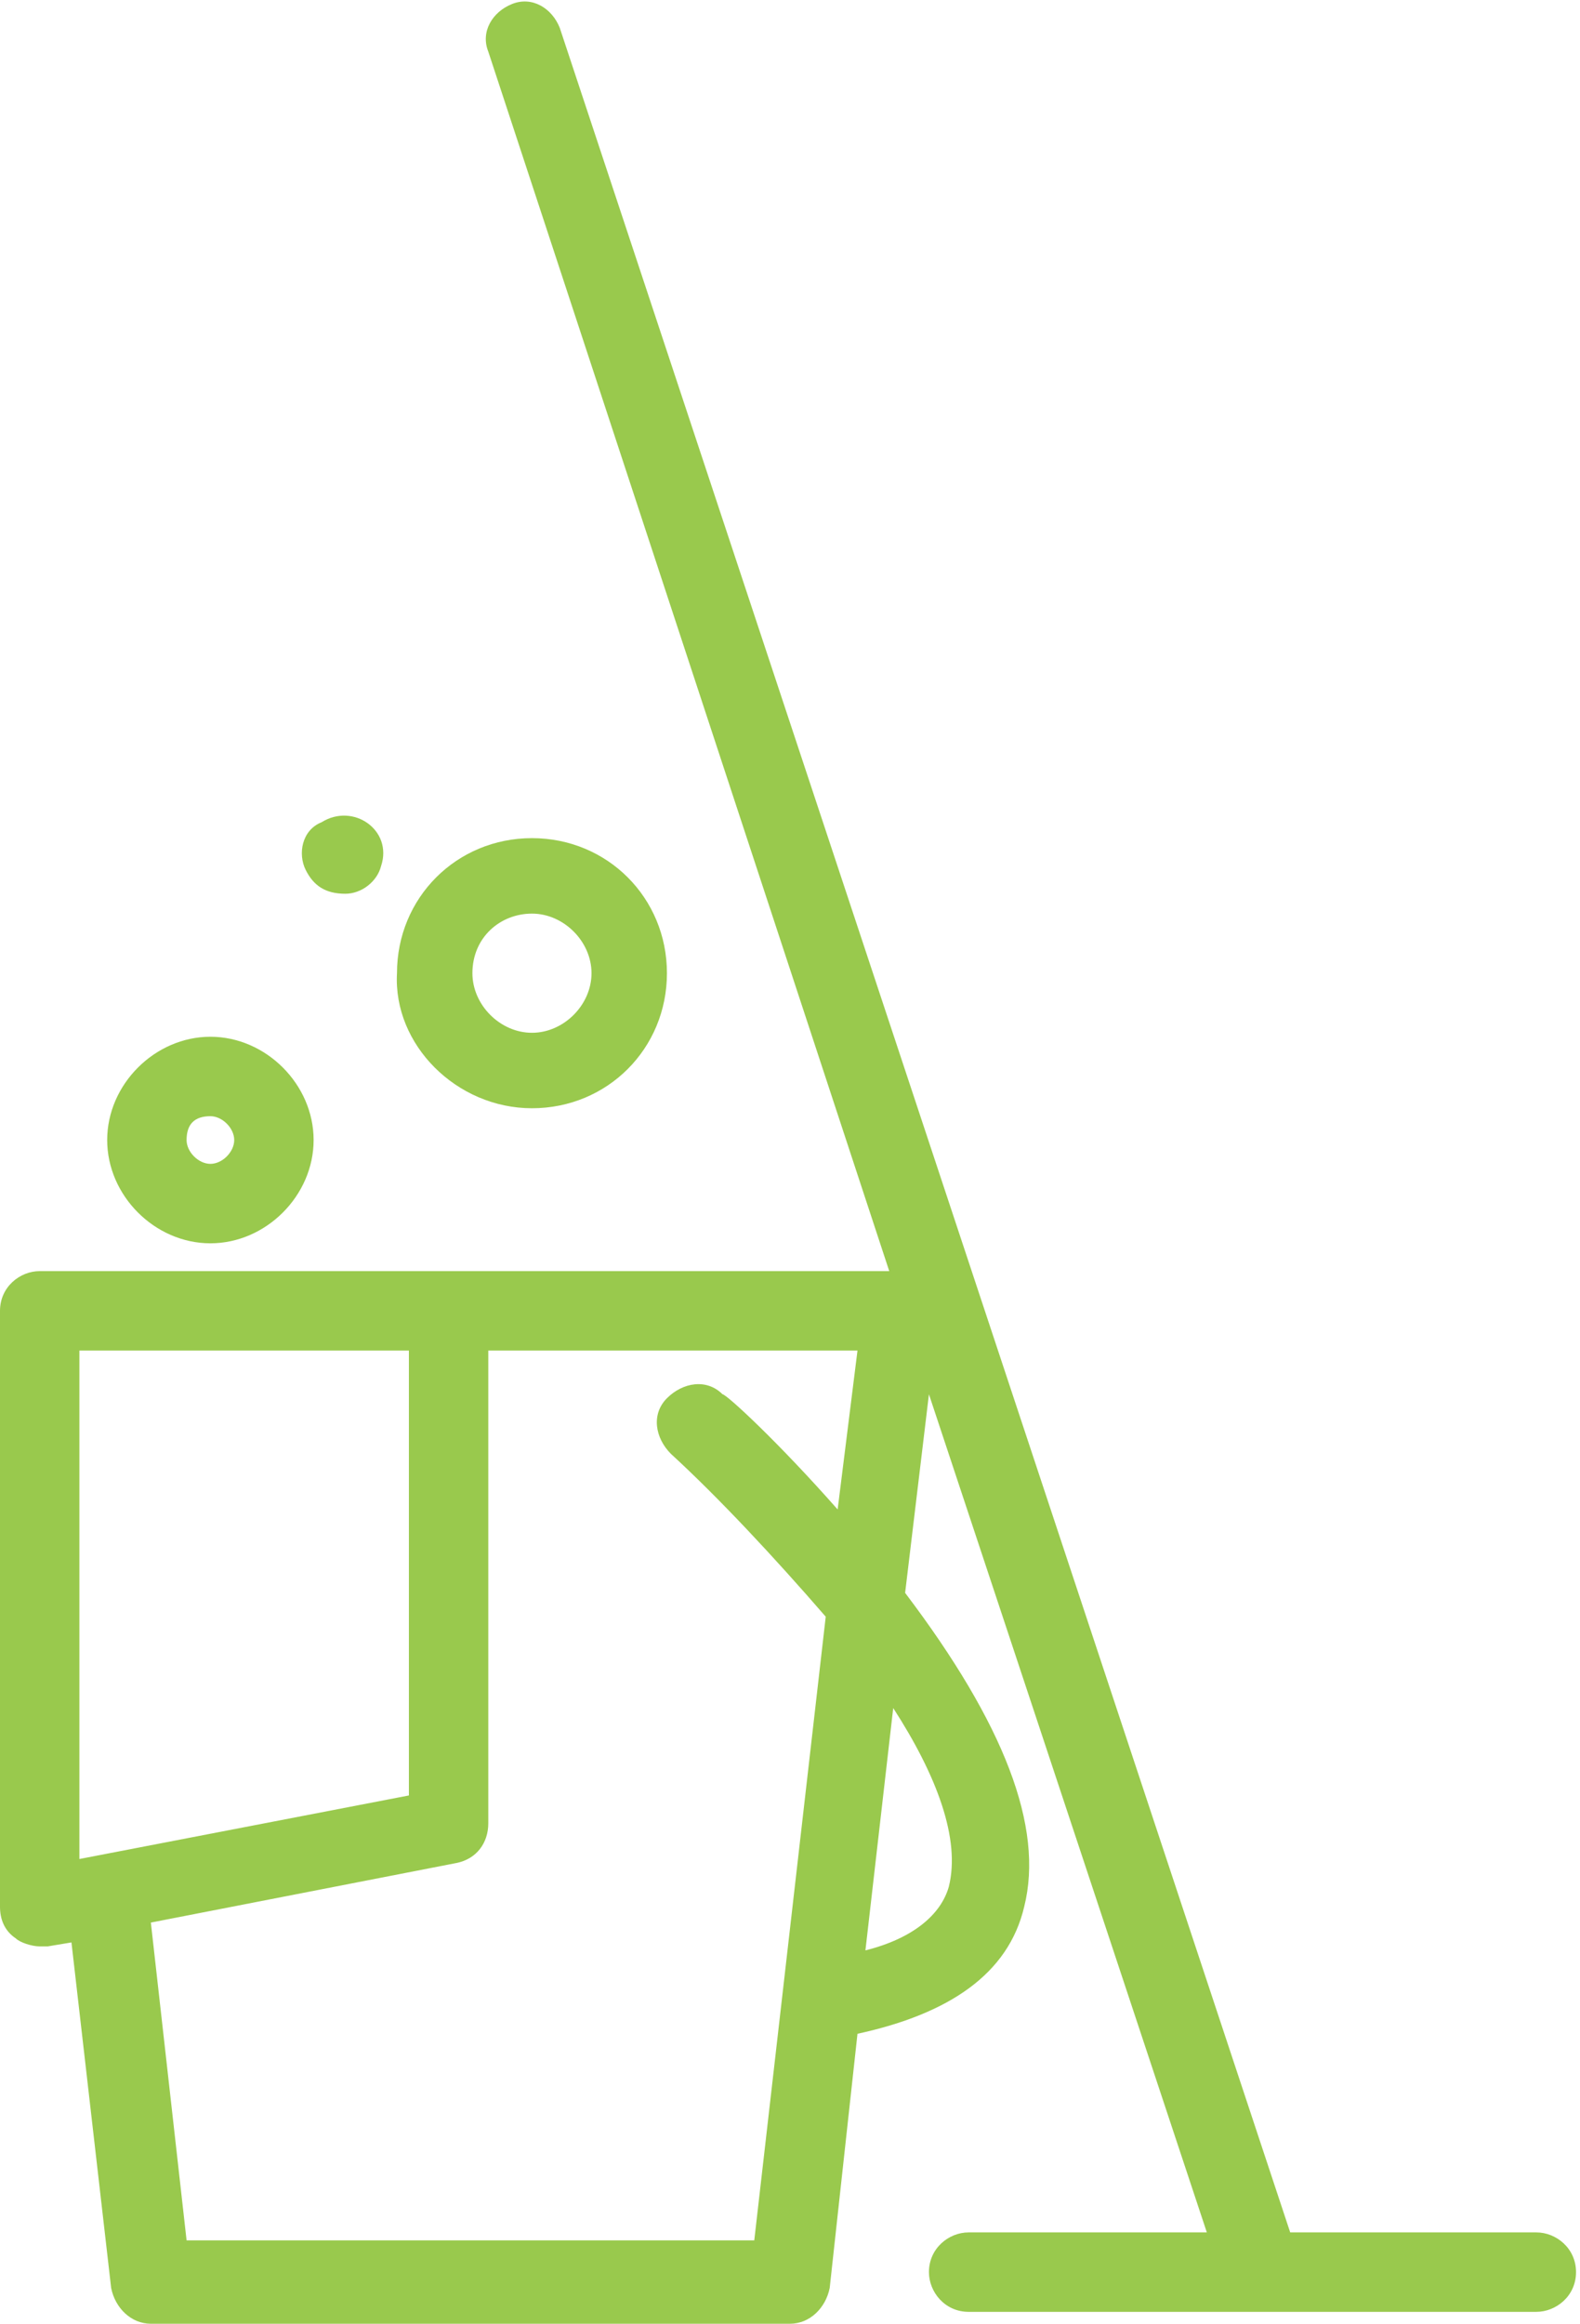 <?xml version="1.0" encoding="UTF-8"?>
<svg xmlns="http://www.w3.org/2000/svg" xmlns:xlink="http://www.w3.org/1999/xlink" version="1.1" id="Layer_1" x="0px" y="0px" viewBox="0 0 39.8 58.5" style="enable-background:new 0 0 39.8 58.5;" xml:space="preserve">
<style type="text/css">
	.st0{clip-path:url(#SVGID_2_);fill:#99c94d;}
	.st1{fill:#99c94d;}
</style>
<g>
	<g>
		<defs>
			<rect id="SVGID_1_" width="39.8" height="58.5"></rect>
		</defs>
		<clipPath id="SVGID_2_">
			<use xlink:href="#SVGID_1_" style="overflow:visible;"></use>
		</clipPath>
		<path class="st0" d="M38.7,56.2h-6.2L14.1,0.7c-0.2-0.5-0.7-0.8-1.2-0.6c-0.5,0.2-0.8,0.7-0.6,1.2L22.4,32L1,32c-0.5,0-1,0.4-1,1    v15c0,0.3,0.1,0.6,0.4,0.8C0.5,48.9,0.8,49,1,49c0.1,0,0.1,0,0.2,0l0.6-0.1l1,8.7c0.1,0.5,0.5,0.9,1,0.9h16.1c0.5,0,0.9-0.4,1-0.9    l0.7-6.4c0,0,0,0,0,0c2.3-0.5,3.8-1.5,4.2-3.2c0.5-2-0.5-4.6-3-7.9l0.6-5l7,21.1h-6c-0.5,0-1,0.4-1,1c0,0.5,0.4,1,1,1h14.3    c0.5,0,1-0.4,1-1C39.7,56.6,39.2,56.2,38.7,56.2L38.7,56.2z M2,46.8V34h8.3v11.2L2,46.8z M19,56.4H4.7l-0.9-8l7.7-1.5    c0.5-0.1,0.8-0.5,0.8-1V34h9.3l-0.5,4c-1.5-1.7-2.8-2.9-2.9-2.9c-0.4-0.4-1-0.3-1.4,0.1c-0.4,0.4-0.3,1,0.1,1.4    c1.2,1.1,2.6,2.6,3.9,4.1L19,56.4z M23.9,47.5c-0.2,0.7-0.9,1.3-2.1,1.6l0.7-6.1C23.6,44.7,24.2,46.3,23.9,47.5L23.9,47.5z     M23.9,47.5"></path>
	</g>
	<path class="st1" d="M5.3,31.3c1.4,0,2.6-1.2,2.6-2.6c0-1.4-1.2-2.6-2.6-2.6c-1.4,0-2.6,1.2-2.6,2.6C2.7,30.1,3.9,31.3,5.3,31.3   L5.3,31.3z M5.3,28.1c0.3,0,0.6,0.3,0.6,0.6c0,0.3-0.3,0.6-0.6,0.6c-0.3,0-0.6-0.3-0.6-0.6C4.7,28.3,4.9,28.1,5.3,28.1L5.3,28.1z    M5.3,28.1"></path>
	<path class="st1" d="M13.4,27.9c1.9,0,3.4-1.5,3.4-3.4c0-1.9-1.5-3.4-3.4-3.4c-1.9,0-3.4,1.5-3.4,3.4C9.9,26.3,11.5,27.9,13.4,27.9   L13.4,27.9z M13.4,23c0.8,0,1.5,0.7,1.5,1.5c0,0.8-0.7,1.5-1.5,1.5c-0.8,0-1.5-0.7-1.5-1.5C11.9,23.6,12.6,23,13.4,23L13.4,23z    M13.4,23"></path>
	<path class="st1" d="M7.7,21.9c0.2,0.4,0.5,0.6,1,0.6c0.4,0,0.8-0.3,0.9-0.7c0.3-0.9-0.7-1.6-1.5-1.1C7.6,20.9,7.5,21.5,7.7,21.9   C7.7,21.9,7.6,21.8,7.7,21.9L7.7,21.9z M7.7,21.9"></path>
</g>
</svg>
